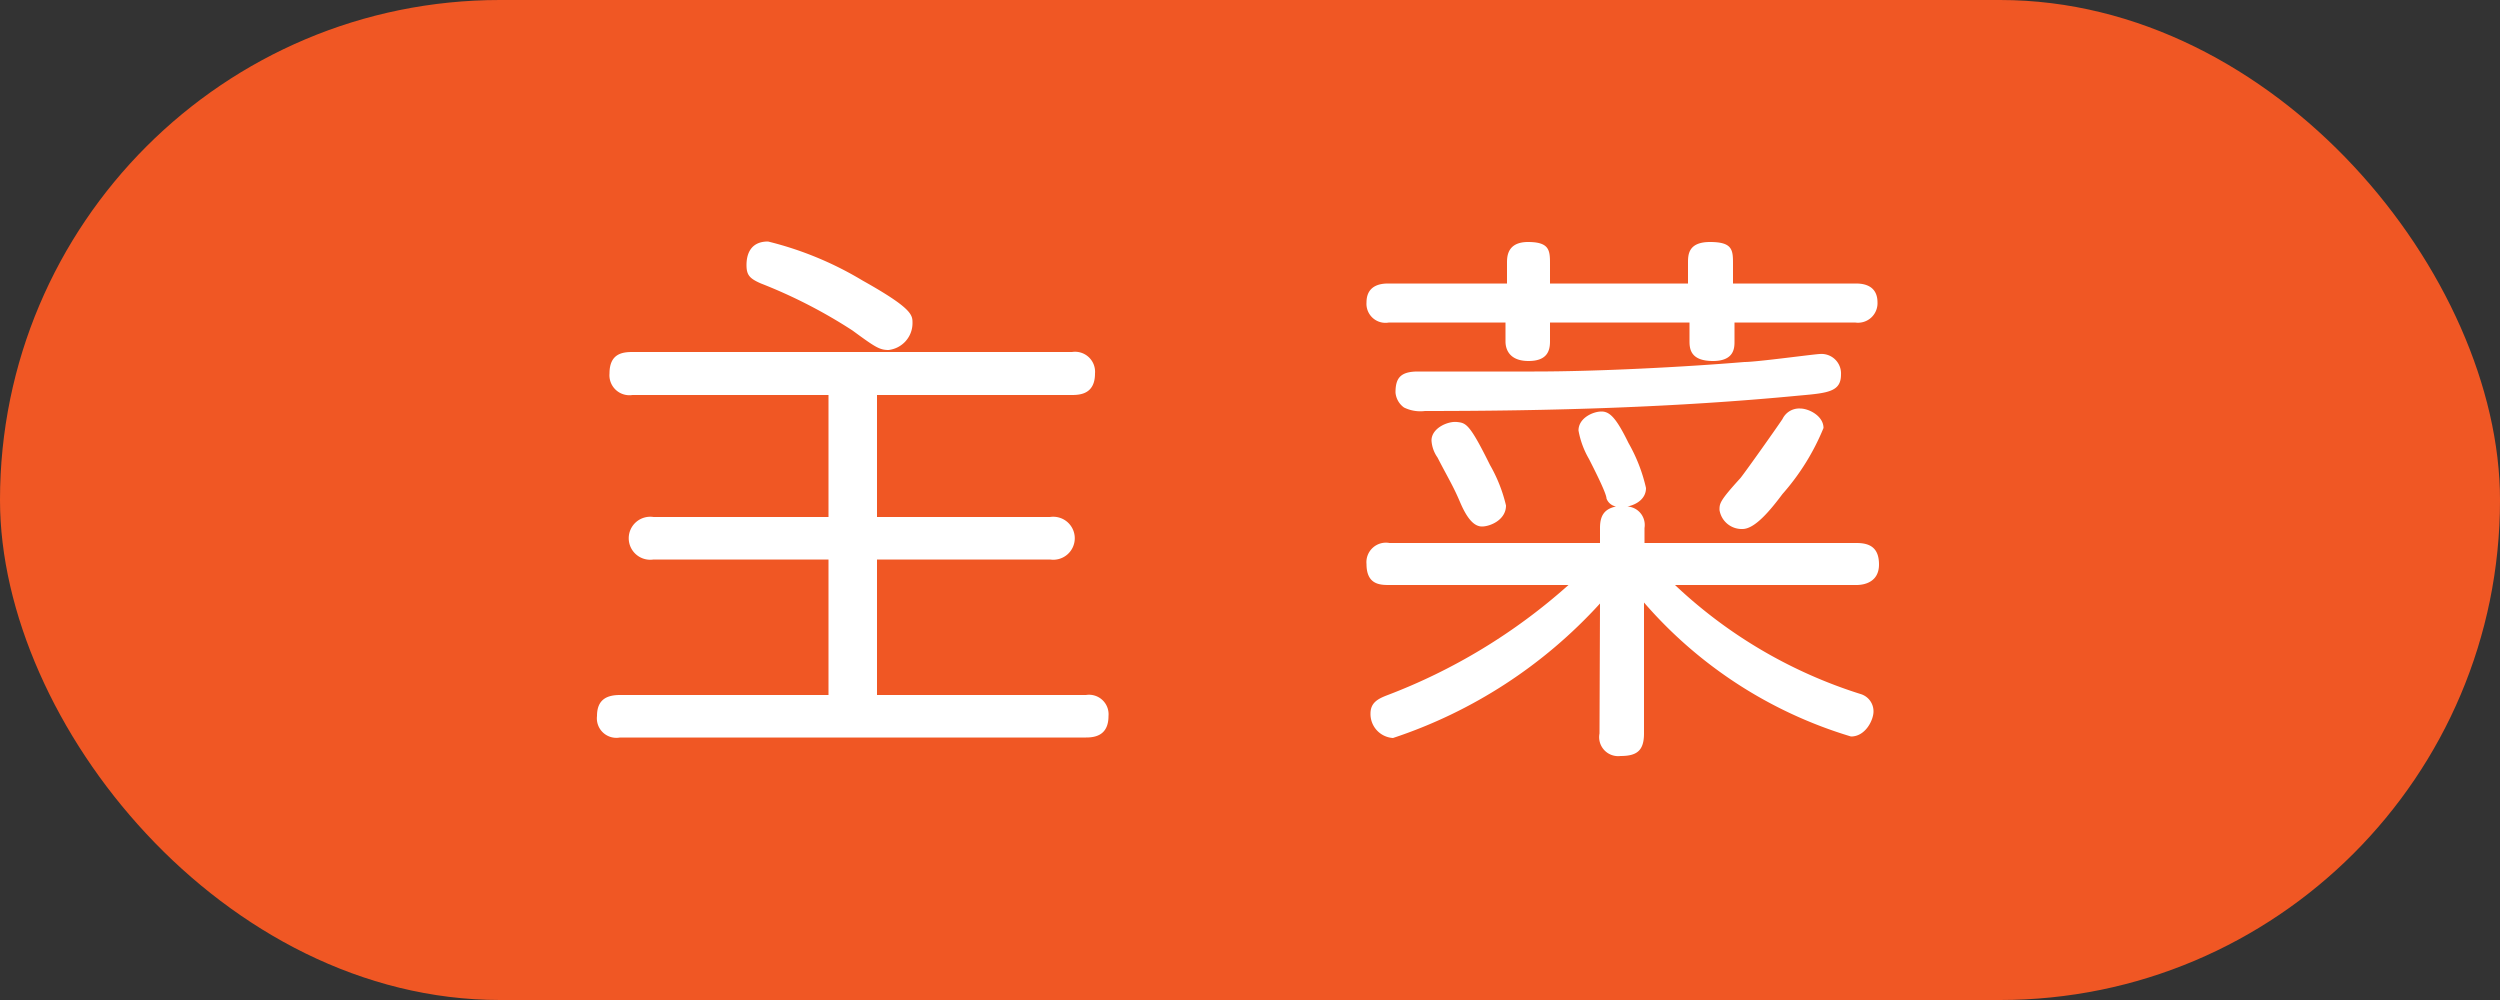 <svg xmlns="http://www.w3.org/2000/svg" width="50" height="20" viewBox="0 0 50 20">
  <rect x="0" y="0" width="50" height="20" fill="#333333" stroke="none"/>
  <defs>
    <style>
      .cls-1 {
        fill: #f05724;
      }

      .cls-2 {
        fill: #fff;
      }
    </style>
  </defs>
  <g id="レイヤー_2" data-name="レイヤー 2">
    <g id="レイヤー_1-2" data-name="レイヤー 1">
      <g id="info_categories_2">
        <rect class="cls-1" width="50" height="20" rx="10" transform="translate(50 20) rotate(-180)"/>
        <g>
          <path class="cls-2" d="M17.54,10.34H21a.43.43,0,1,1,0,.85H17.54V13.9h4.18a.39.39,0,0,1,.45.42c0,.39-.27.43-.45.43H12.4a.39.39,0,0,1-.46-.43c0-.34.21-.42.46-.42h4.17V11.19h-3.5a.43.43,0,1,1,0-.85h3.5V7.9H12.65a.4.4,0,0,1-.46-.43c0-.4.26-.43.46-.43h8.79a.4.4,0,0,1,.46.43c0,.4-.28.43-.46.43h-3.9ZM15.36,4.83a6.81,6.81,0,0,1,1.89.78c1,.56,1,.69,1,.85a.54.54,0,0,1-.48.54c-.18,0-.27-.06-.72-.39a10.14,10.14,0,0,0-1.83-.94c-.23-.1-.29-.17-.29-.37S15,4.83,15.36,4.83Z"/>
          <path class="cls-2" d="M30.14,5.26c0-.12,0-.42.42-.42S31,5,31,5.26v.41h2.76V5.26c0-.16,0-.42.44-.42s.46.15.46.42v.41h2.44c.11,0,.45,0,.45.38a.39.39,0,0,1-.45.4H34.69v.38c0,.12,0,.39-.43.39s-.47-.22-.47-.39V6.45H31v.38c0,.19-.06.39-.43.39s-.46-.22-.46-.39V6.45H27.78a.38.38,0,0,1-.45-.4c0-.38.34-.38.45-.38h2.36ZM32,12.07a9.73,9.73,0,0,1-4.14,2.69.48.48,0,0,1-.45-.49c0-.21.14-.29.32-.36a11.64,11.64,0,0,0,3.64-2.21H27.79c-.18,0-.46,0-.46-.42a.39.39,0,0,1,.46-.42H32v-.3c0-.24.08-.38.32-.43a.25.25,0,0,1-.19-.16c0-.11-.29-.67-.35-.79a1.74,1.74,0,0,1-.21-.57c0-.25.29-.38.46-.38s.3.14.54.63a3.27,3.27,0,0,1,.35.9c0,.21-.18.33-.37.37a.37.37,0,0,1,.34.43v.3h4.24c.25,0,.45.08.45.43s-.29.41-.45.41H33.5a9.59,9.59,0,0,0,3.71,2.18.36.36,0,0,1,.26.35c0,.17-.16.5-.45.5a8.83,8.83,0,0,1-4.14-2.68v2.62c0,.35-.15.45-.47.45a.38.38,0,0,1-.42-.45ZM28.36,7.43h2.33c1.27,0,3-.09,4.2-.19.25,0,1.41-.16,1.51-.16a.39.39,0,0,1,.42.41c0,.34-.25.37-.82.42-2.49.24-5,.31-7.5.31a.74.74,0,0,1-.42-.07.41.41,0,0,1-.17-.3C27.91,7.57,28,7.43,28.36,7.43ZM29.8,9.3a3,3,0,0,1,.32.81c0,.29-.32.42-.48.42s-.3-.16-.44-.49-.25-.5-.45-.89a.66.66,0,0,1-.12-.34c0-.25.33-.39.51-.37S29.39,8.47,29.8,9.3Zm5.85.58c-.24.32-.55.7-.8.7a.45.45,0,0,1-.46-.38c0-.13,0-.18.42-.64.14-.18.72-1,.84-1.18A.37.37,0,0,1,36,8.17c.18,0,.47.15.47.39A4.65,4.65,0,0,1,35.65,9.88Z"/>
        </g>
      </g>
    </g>
  </g>
</svg>
